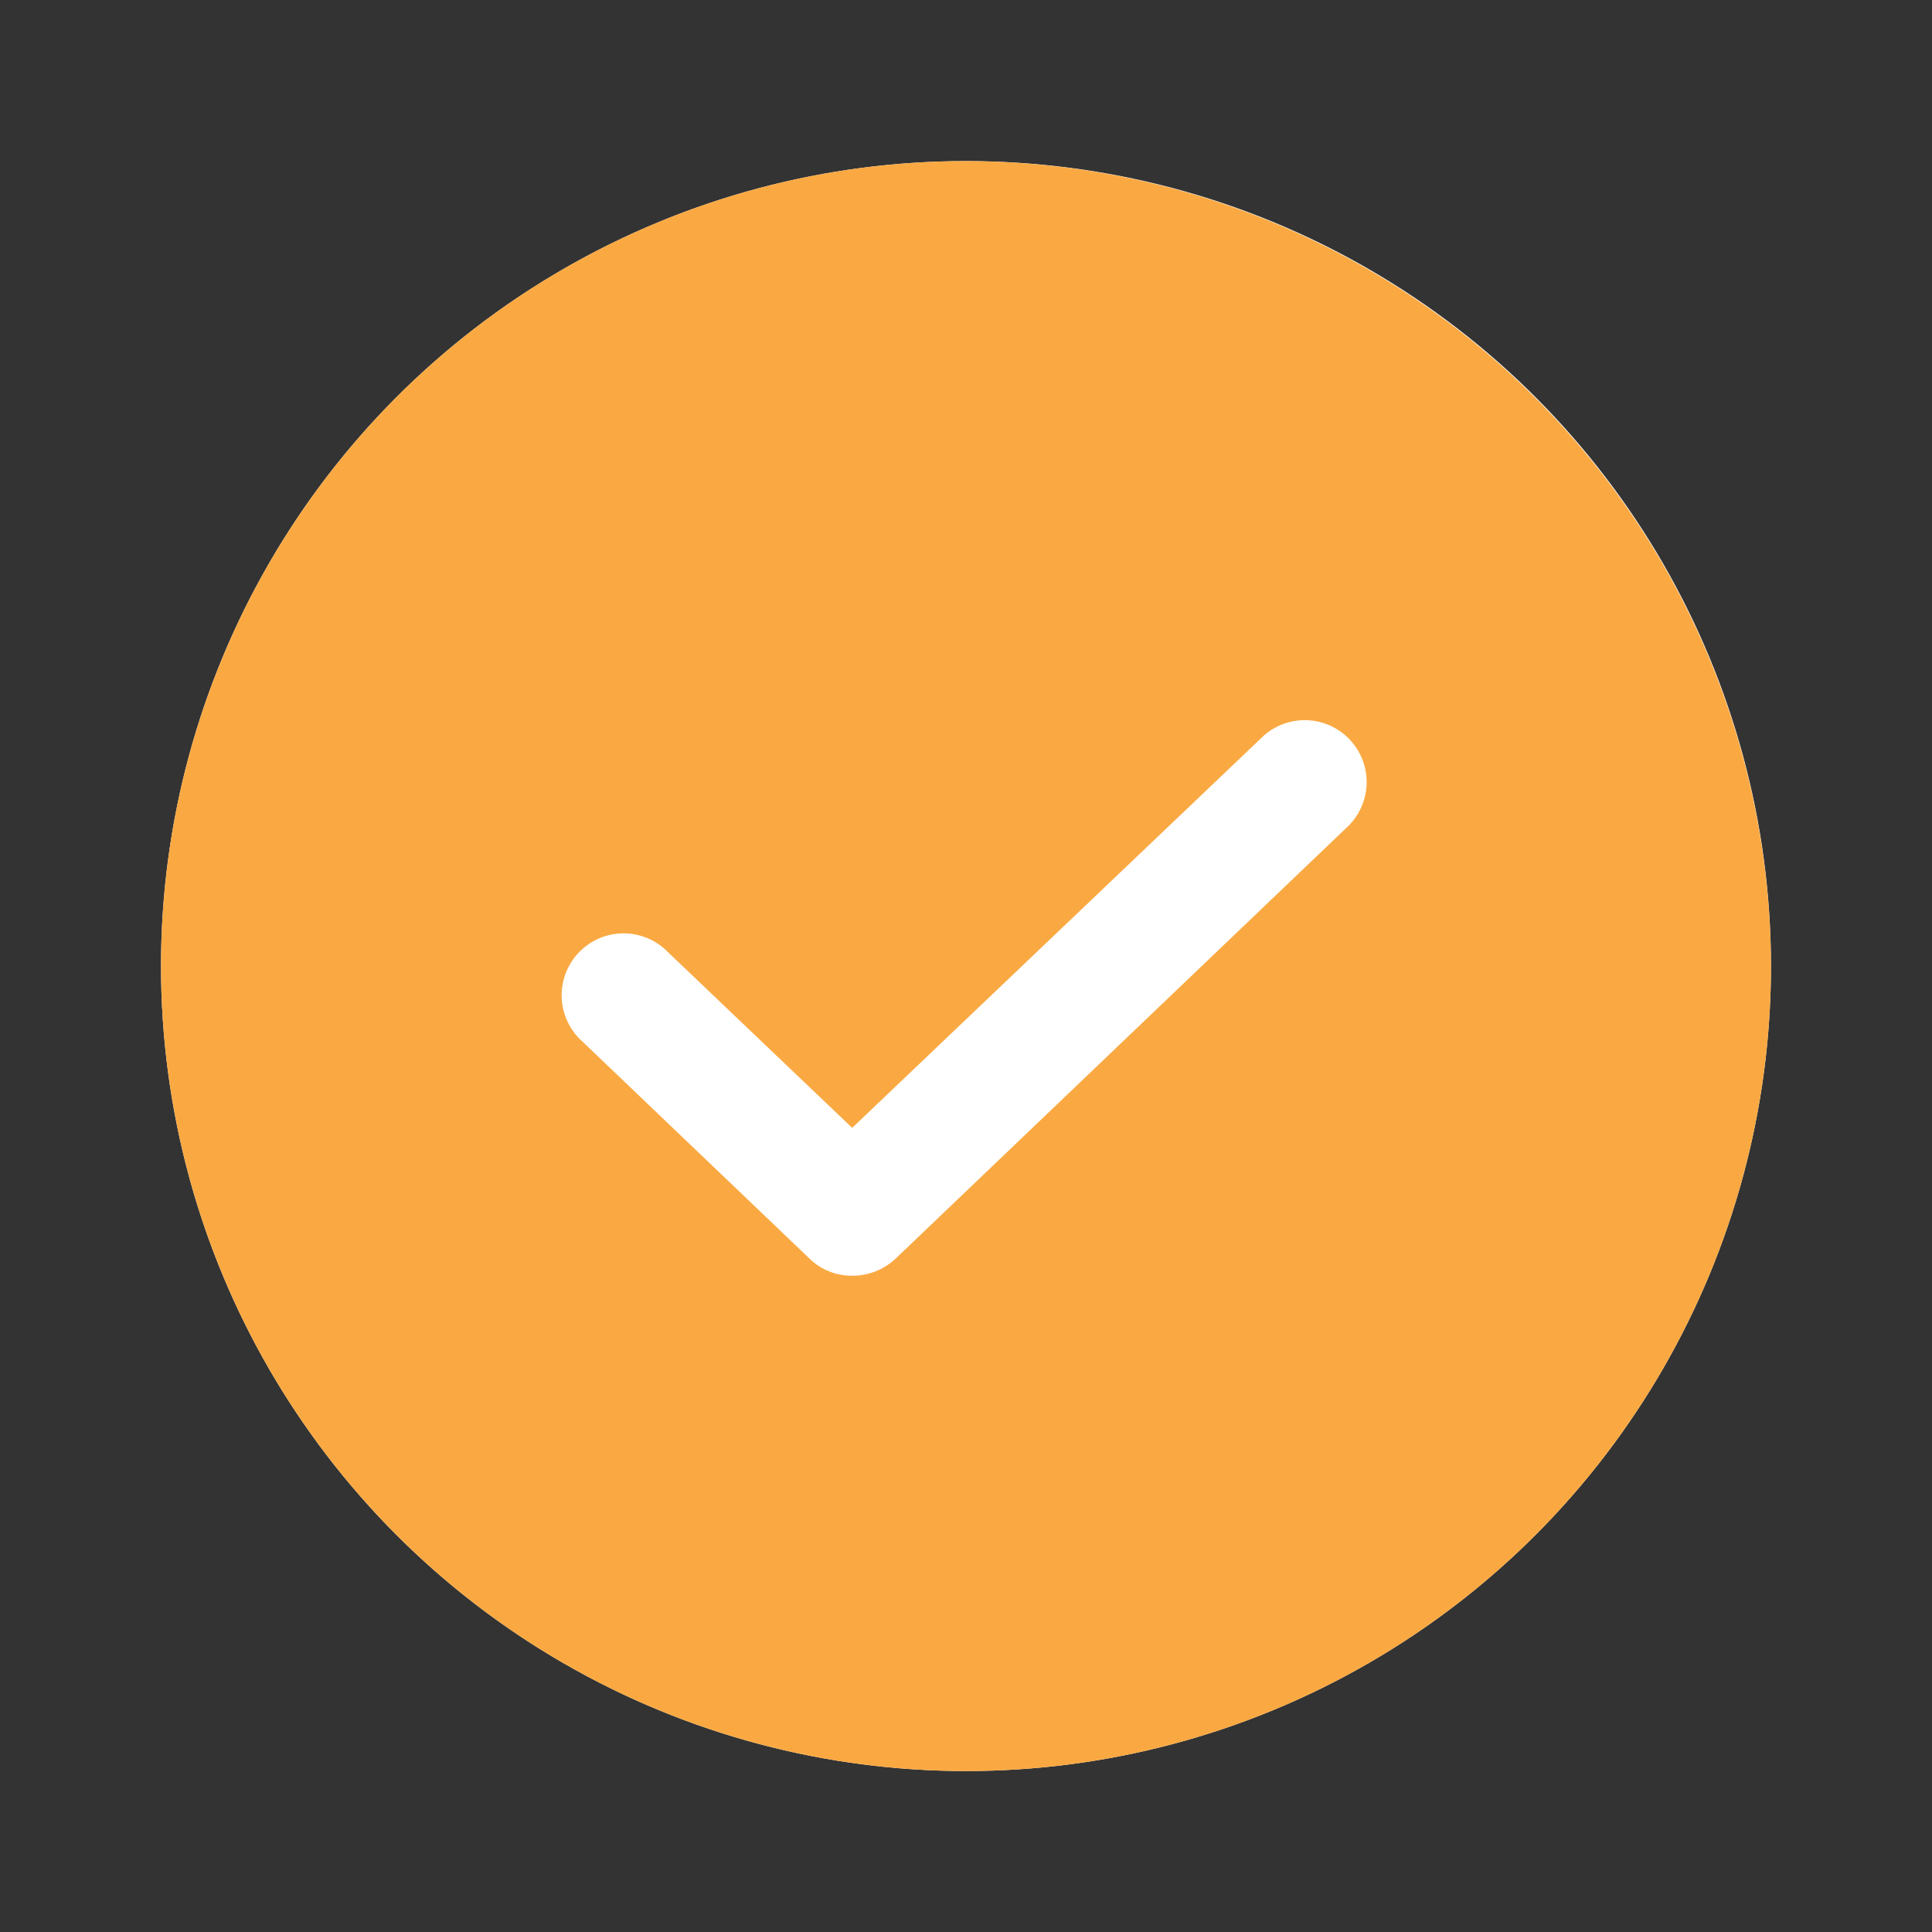<svg width="32" height="32" viewBox="0 0 32 32" fill="none" xmlns="http://www.w3.org/2000/svg">
<rect x="0" y="0" width="32" height="32" fill="#333333" stroke="none"/>
<circle cx="16" cy="16.001" r="13.333" fill="white"/>
<path d="M16 2.668C13.363 2.668 10.785 3.45 8.592 4.915C6.4 6.38 4.691 8.463 3.682 10.899C2.672 13.335 2.408 16.016 2.923 18.602C3.437 21.189 4.707 23.565 6.572 25.429C8.437 27.294 10.812 28.564 13.399 29.078C15.985 29.593 18.666 29.329 21.102 28.32C23.539 27.311 25.621 25.602 27.086 23.409C28.551 21.216 29.333 18.638 29.333 16.001C29.326 12.467 27.92 9.08 25.421 6.581C22.922 4.082 19.534 2.675 16 2.668ZM22.346 13.668L14.833 20.848C14.639 21.03 14.382 21.131 14.115 21.13C13.985 21.131 13.856 21.107 13.735 21.059C13.614 21.011 13.503 20.939 13.41 20.848L9.654 17.258C9.55 17.167 9.465 17.056 9.405 16.931C9.345 16.807 9.31 16.671 9.304 16.533C9.297 16.395 9.319 16.257 9.367 16.128C9.415 15.998 9.489 15.88 9.584 15.779C9.679 15.679 9.793 15.599 9.92 15.544C10.047 15.489 10.184 15.46 10.322 15.459C10.46 15.458 10.597 15.486 10.725 15.539C10.852 15.593 10.968 15.671 11.064 15.771L14.115 18.681L20.936 12.181C21.135 12.007 21.394 11.917 21.659 11.929C21.923 11.942 22.172 12.056 22.354 12.248C22.537 12.44 22.637 12.695 22.636 12.96C22.634 13.224 22.53 13.478 22.346 13.668Z" fill="#FAA942"/>
</svg>
